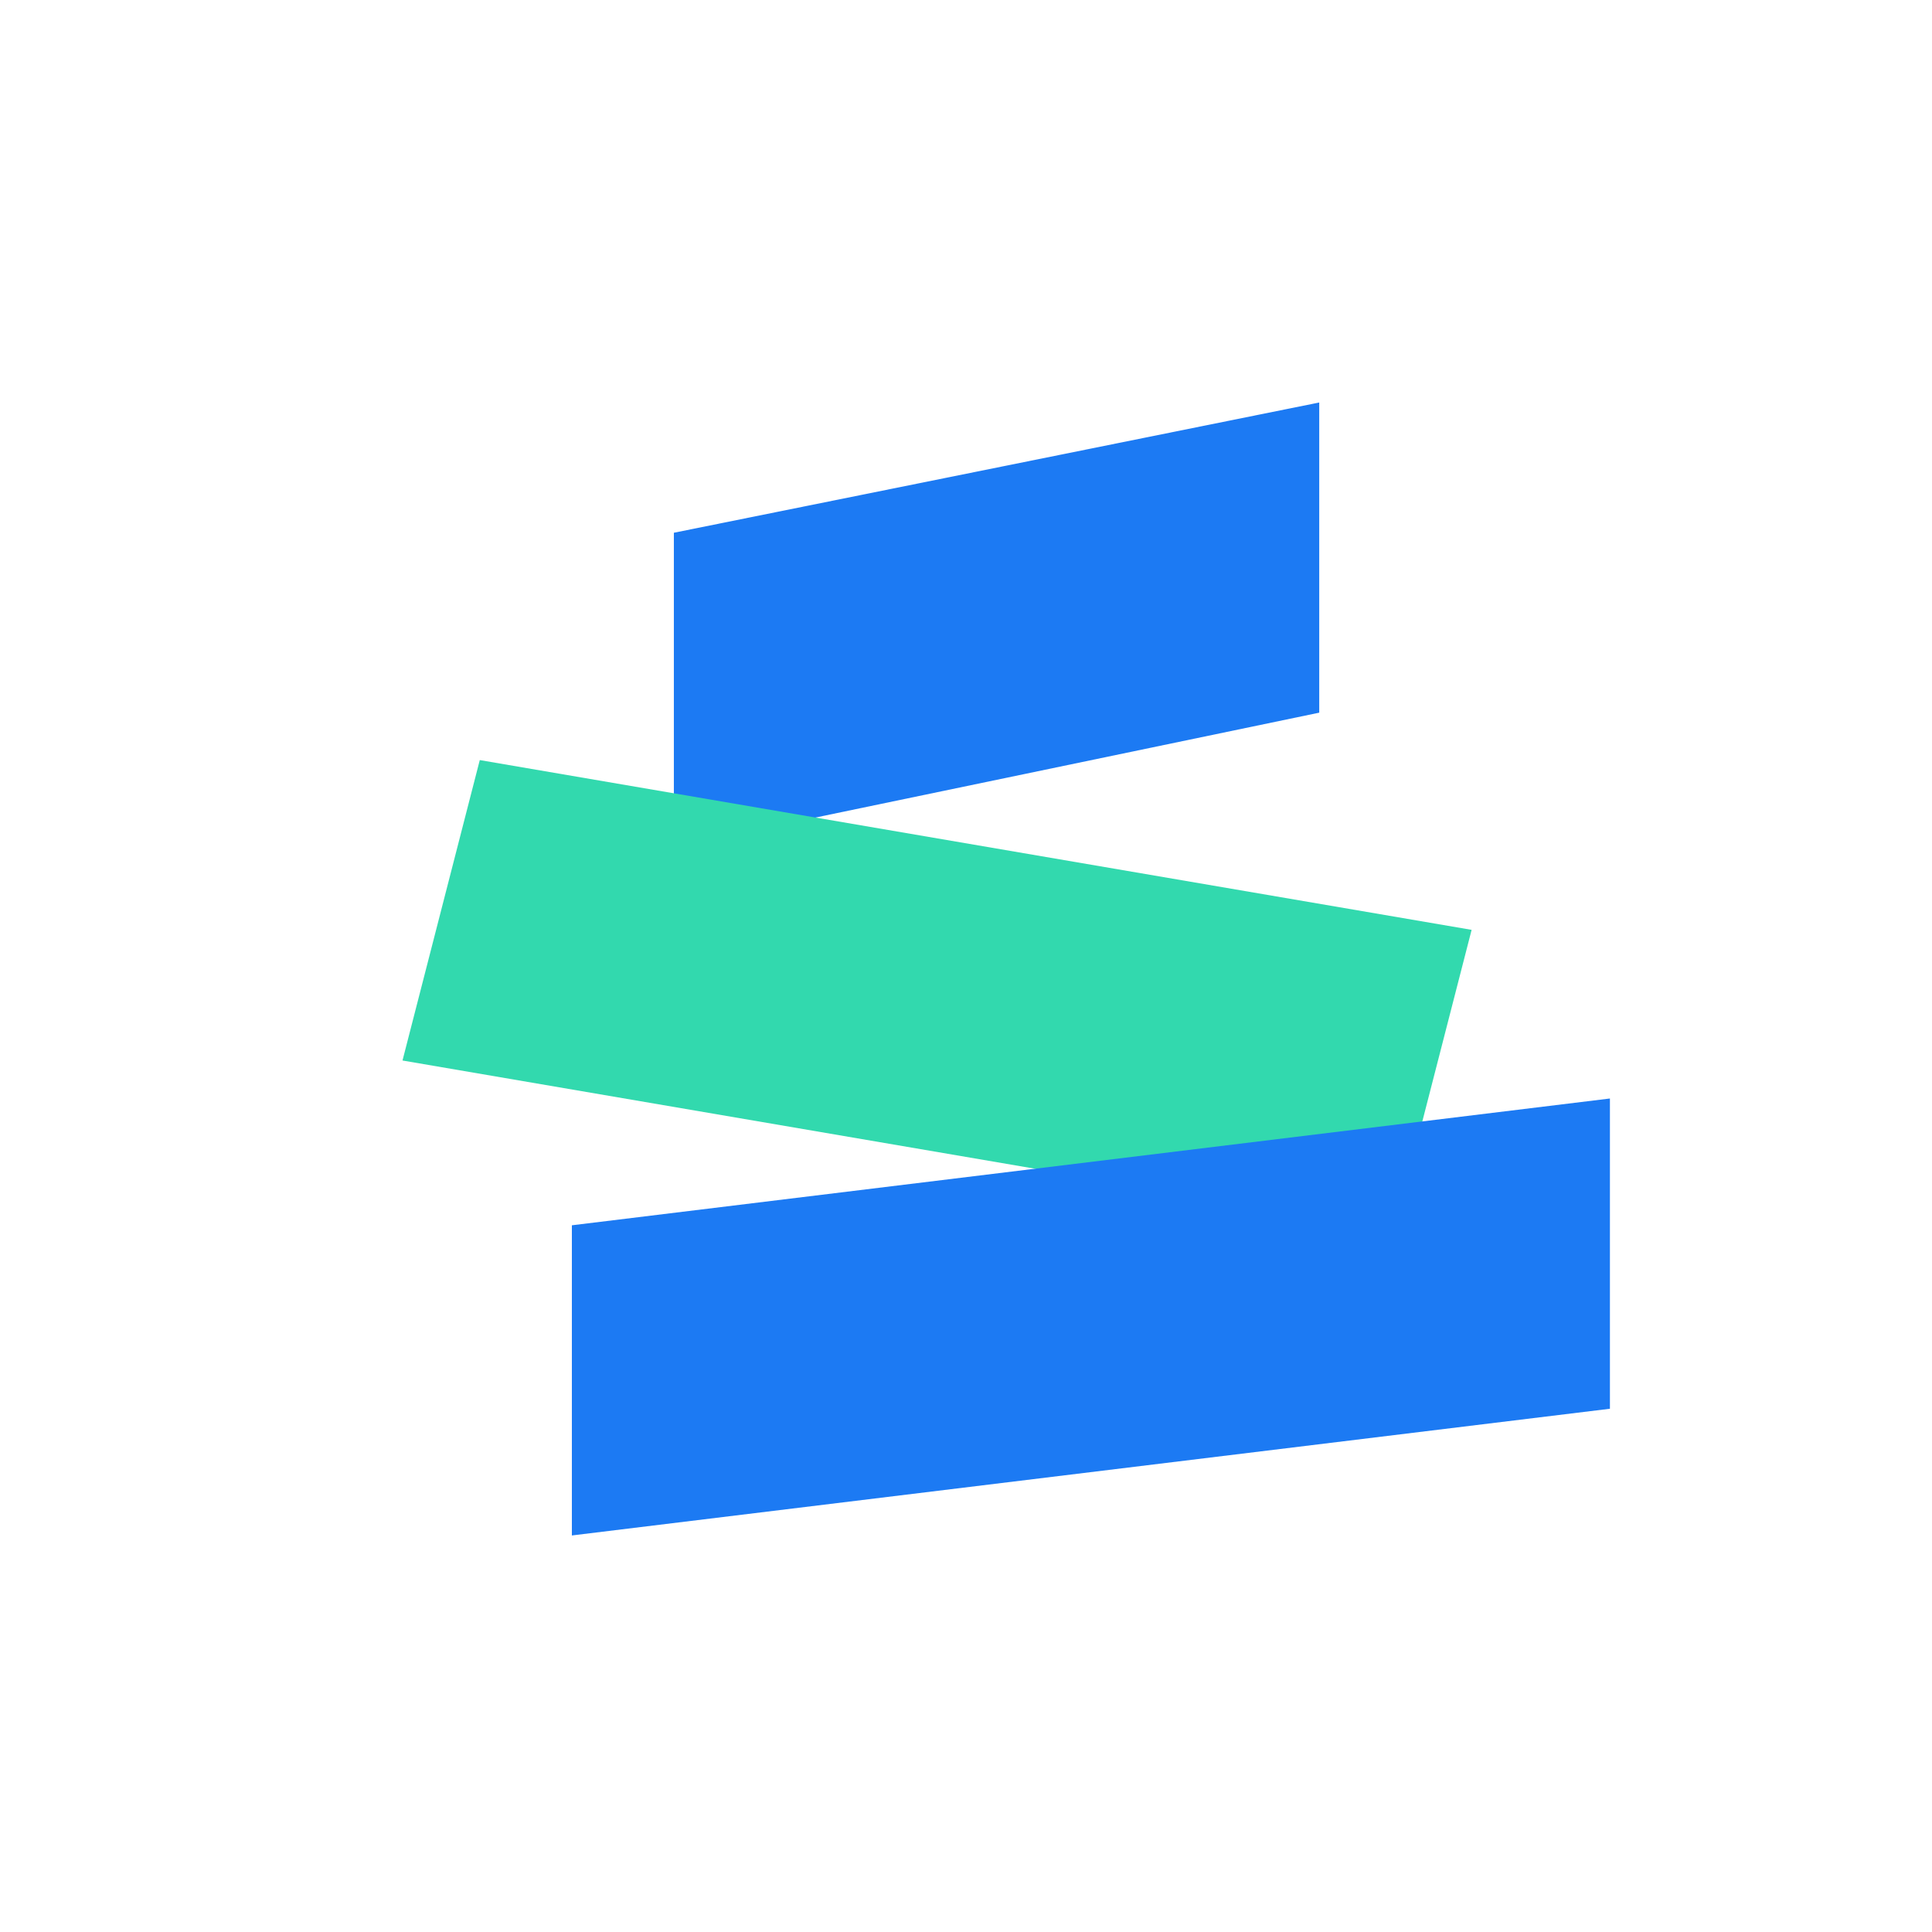 <svg width="24" height="24" viewBox="0 0 24 24" fill="none" xmlns="http://www.w3.org/2000/svg">
<path d="M16.388 5L8.371 6.618V10.522L16.388 8.853V5Z" fill="#1C7AF3"/>
<path d="M18.281 11.551L5.96 9.442L5 13.174L17.321 15.282L18.281 11.551Z" fill="#32D9AE"/>
<path d="M19.999 13.646L7.104 15.221V19.074L19.999 17.5V13.646Z" fill="#1C7AF3"/>
</svg>
